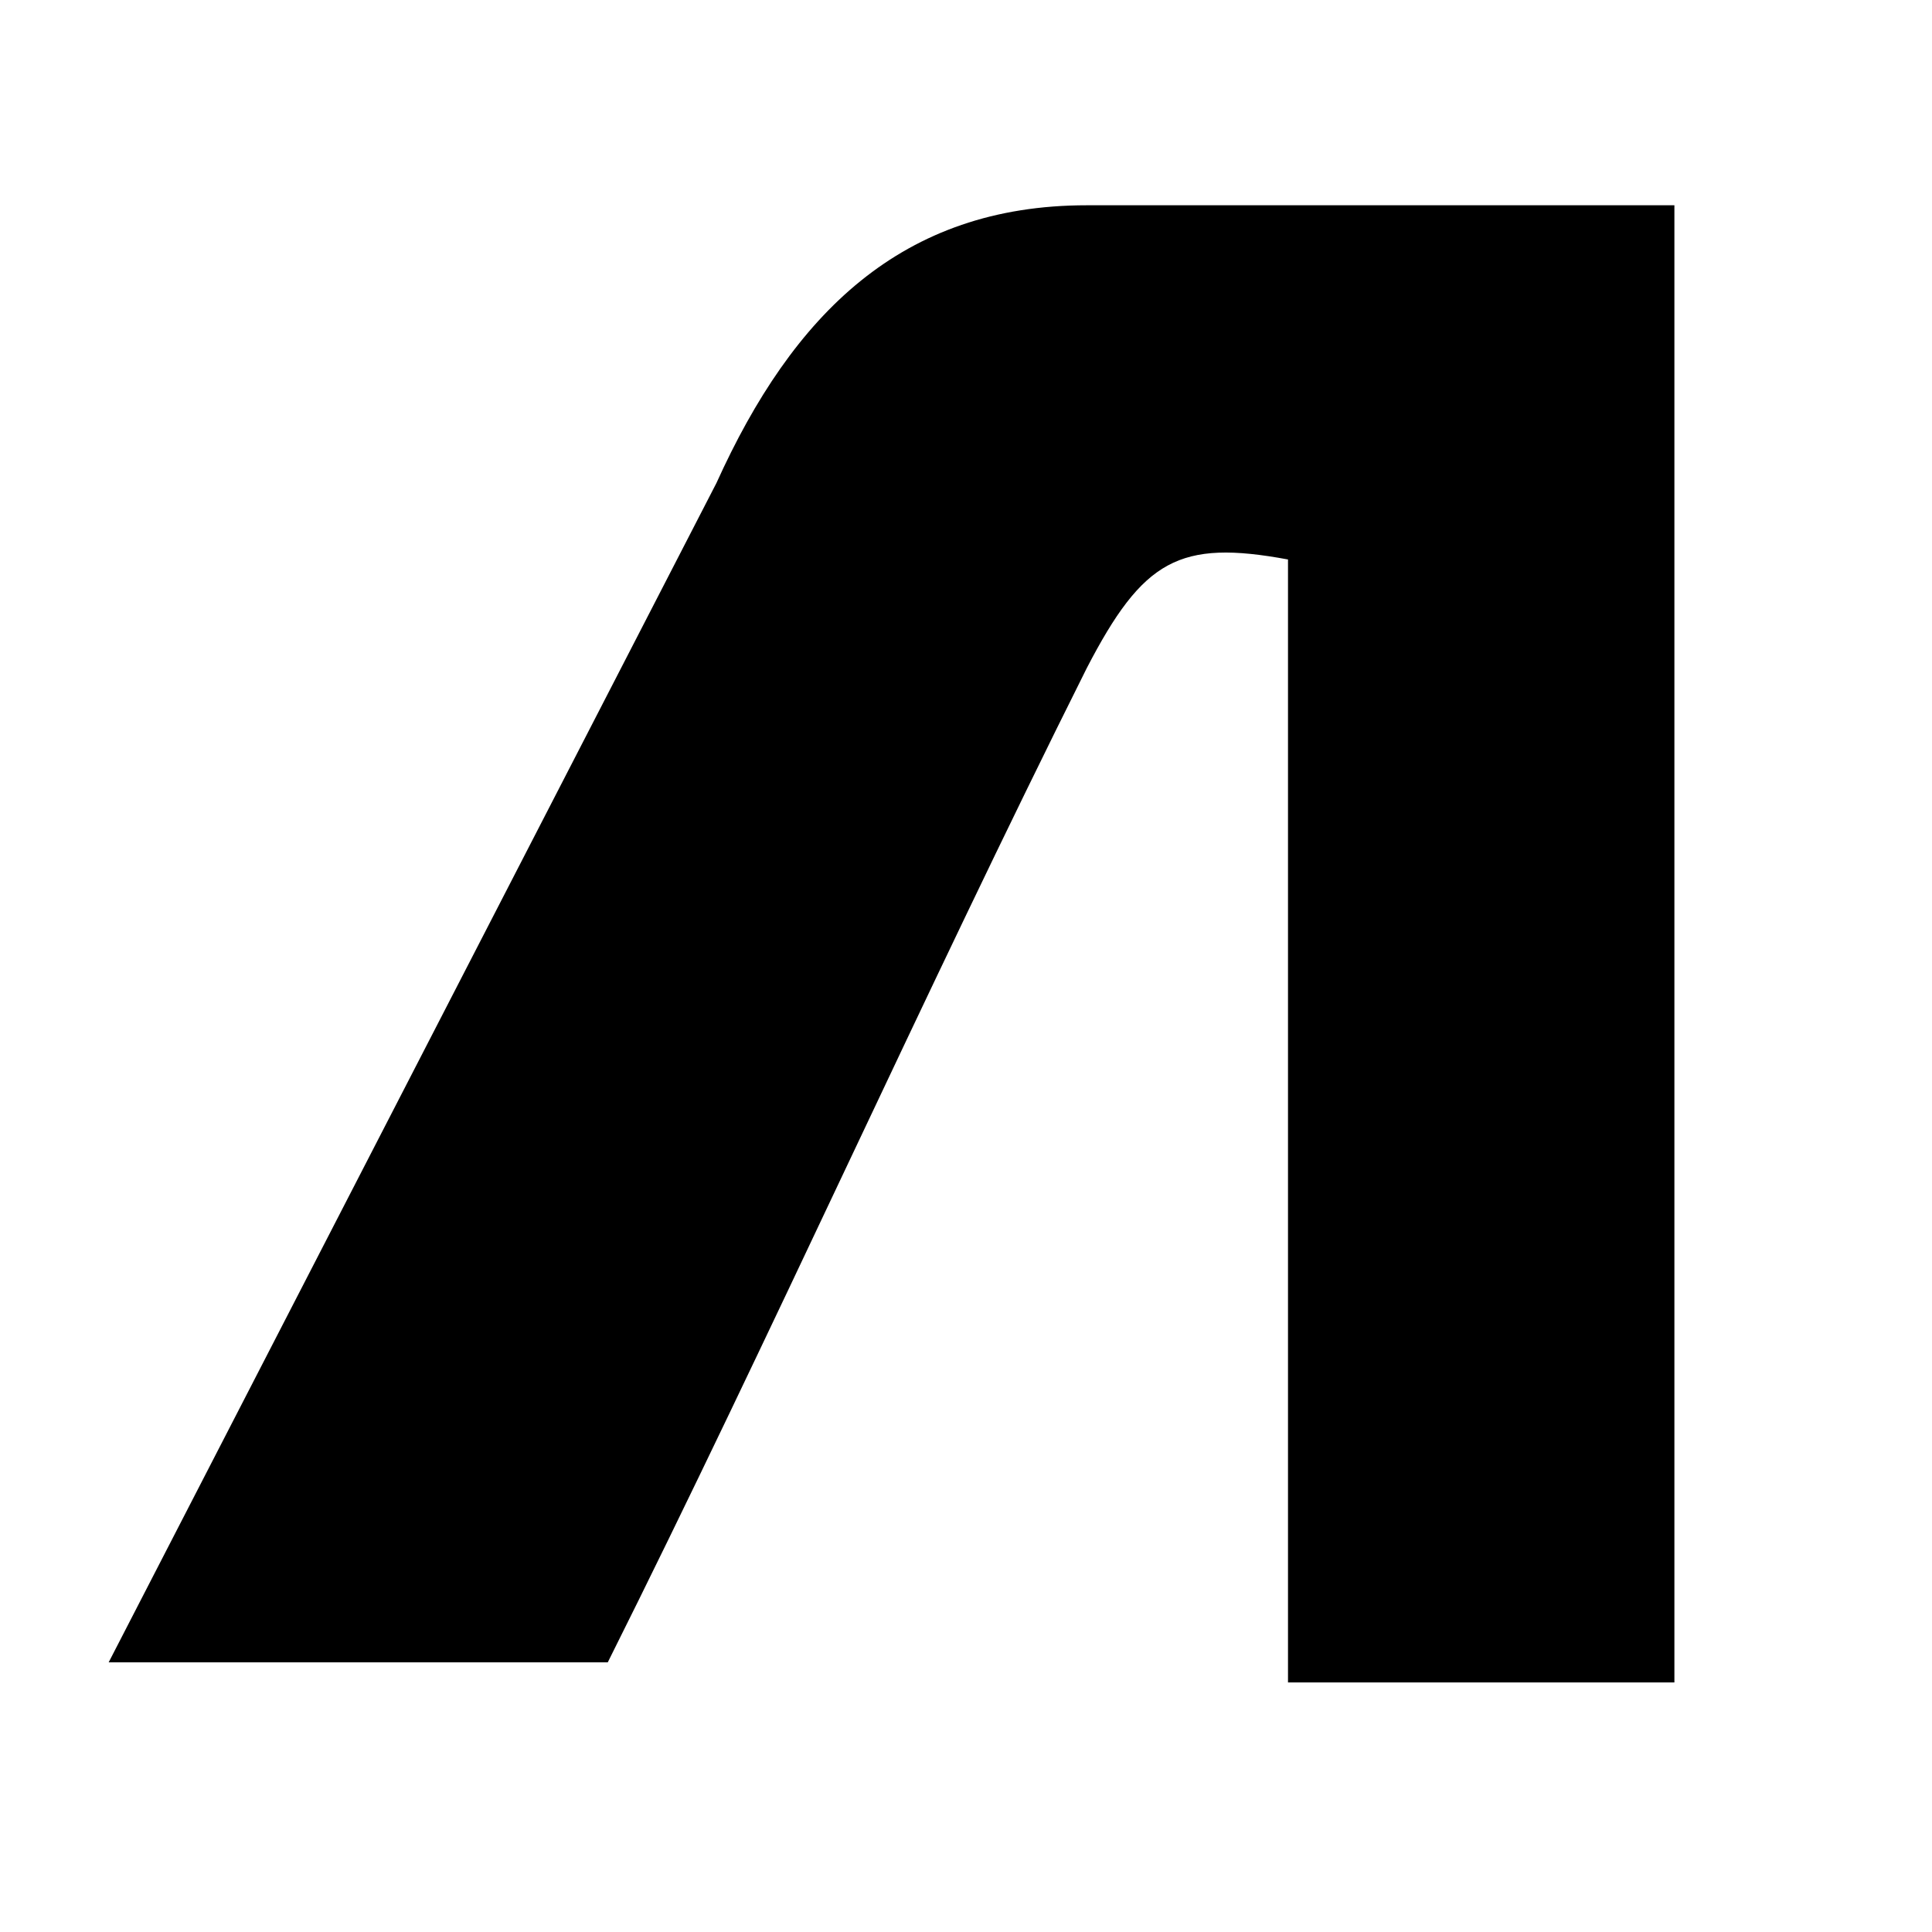 <?xml version="1.0" encoding="utf-8"?>
<!-- Generator: Adobe Illustrator 24.2.0, SVG Export Plug-In . SVG Version: 6.00 Build 0)  -->
<svg version="1.1" id="圖層_1" xmlns="http://www.w3.org/2000/svg" xmlns:xlink="http://www.w3.org/1999/xlink" x="0px" y="0px"
	 viewBox="0 0 48 48" style="enable-background:new 0 0 48 48;" xml:space="preserve">
<style type="text/css">
	.st0{display:none;}
	.st1{fill-rule:evenodd;clip-rule:evenodd;}
</style>
<path class="st0" d="M0,0h48v48H0V0z"/>
<path class="st1" d="M41.6,41.8V5.1H27c-4.6,0-7.3,2.7-9.2,6.9L2.7,41.3h0.9h11.5c4.1-8.2,7.8-16.5,11.9-24.7c1.4-2.7,2.3-3.2,5-2.7
	v27.9H41.6z"/>
</svg>
